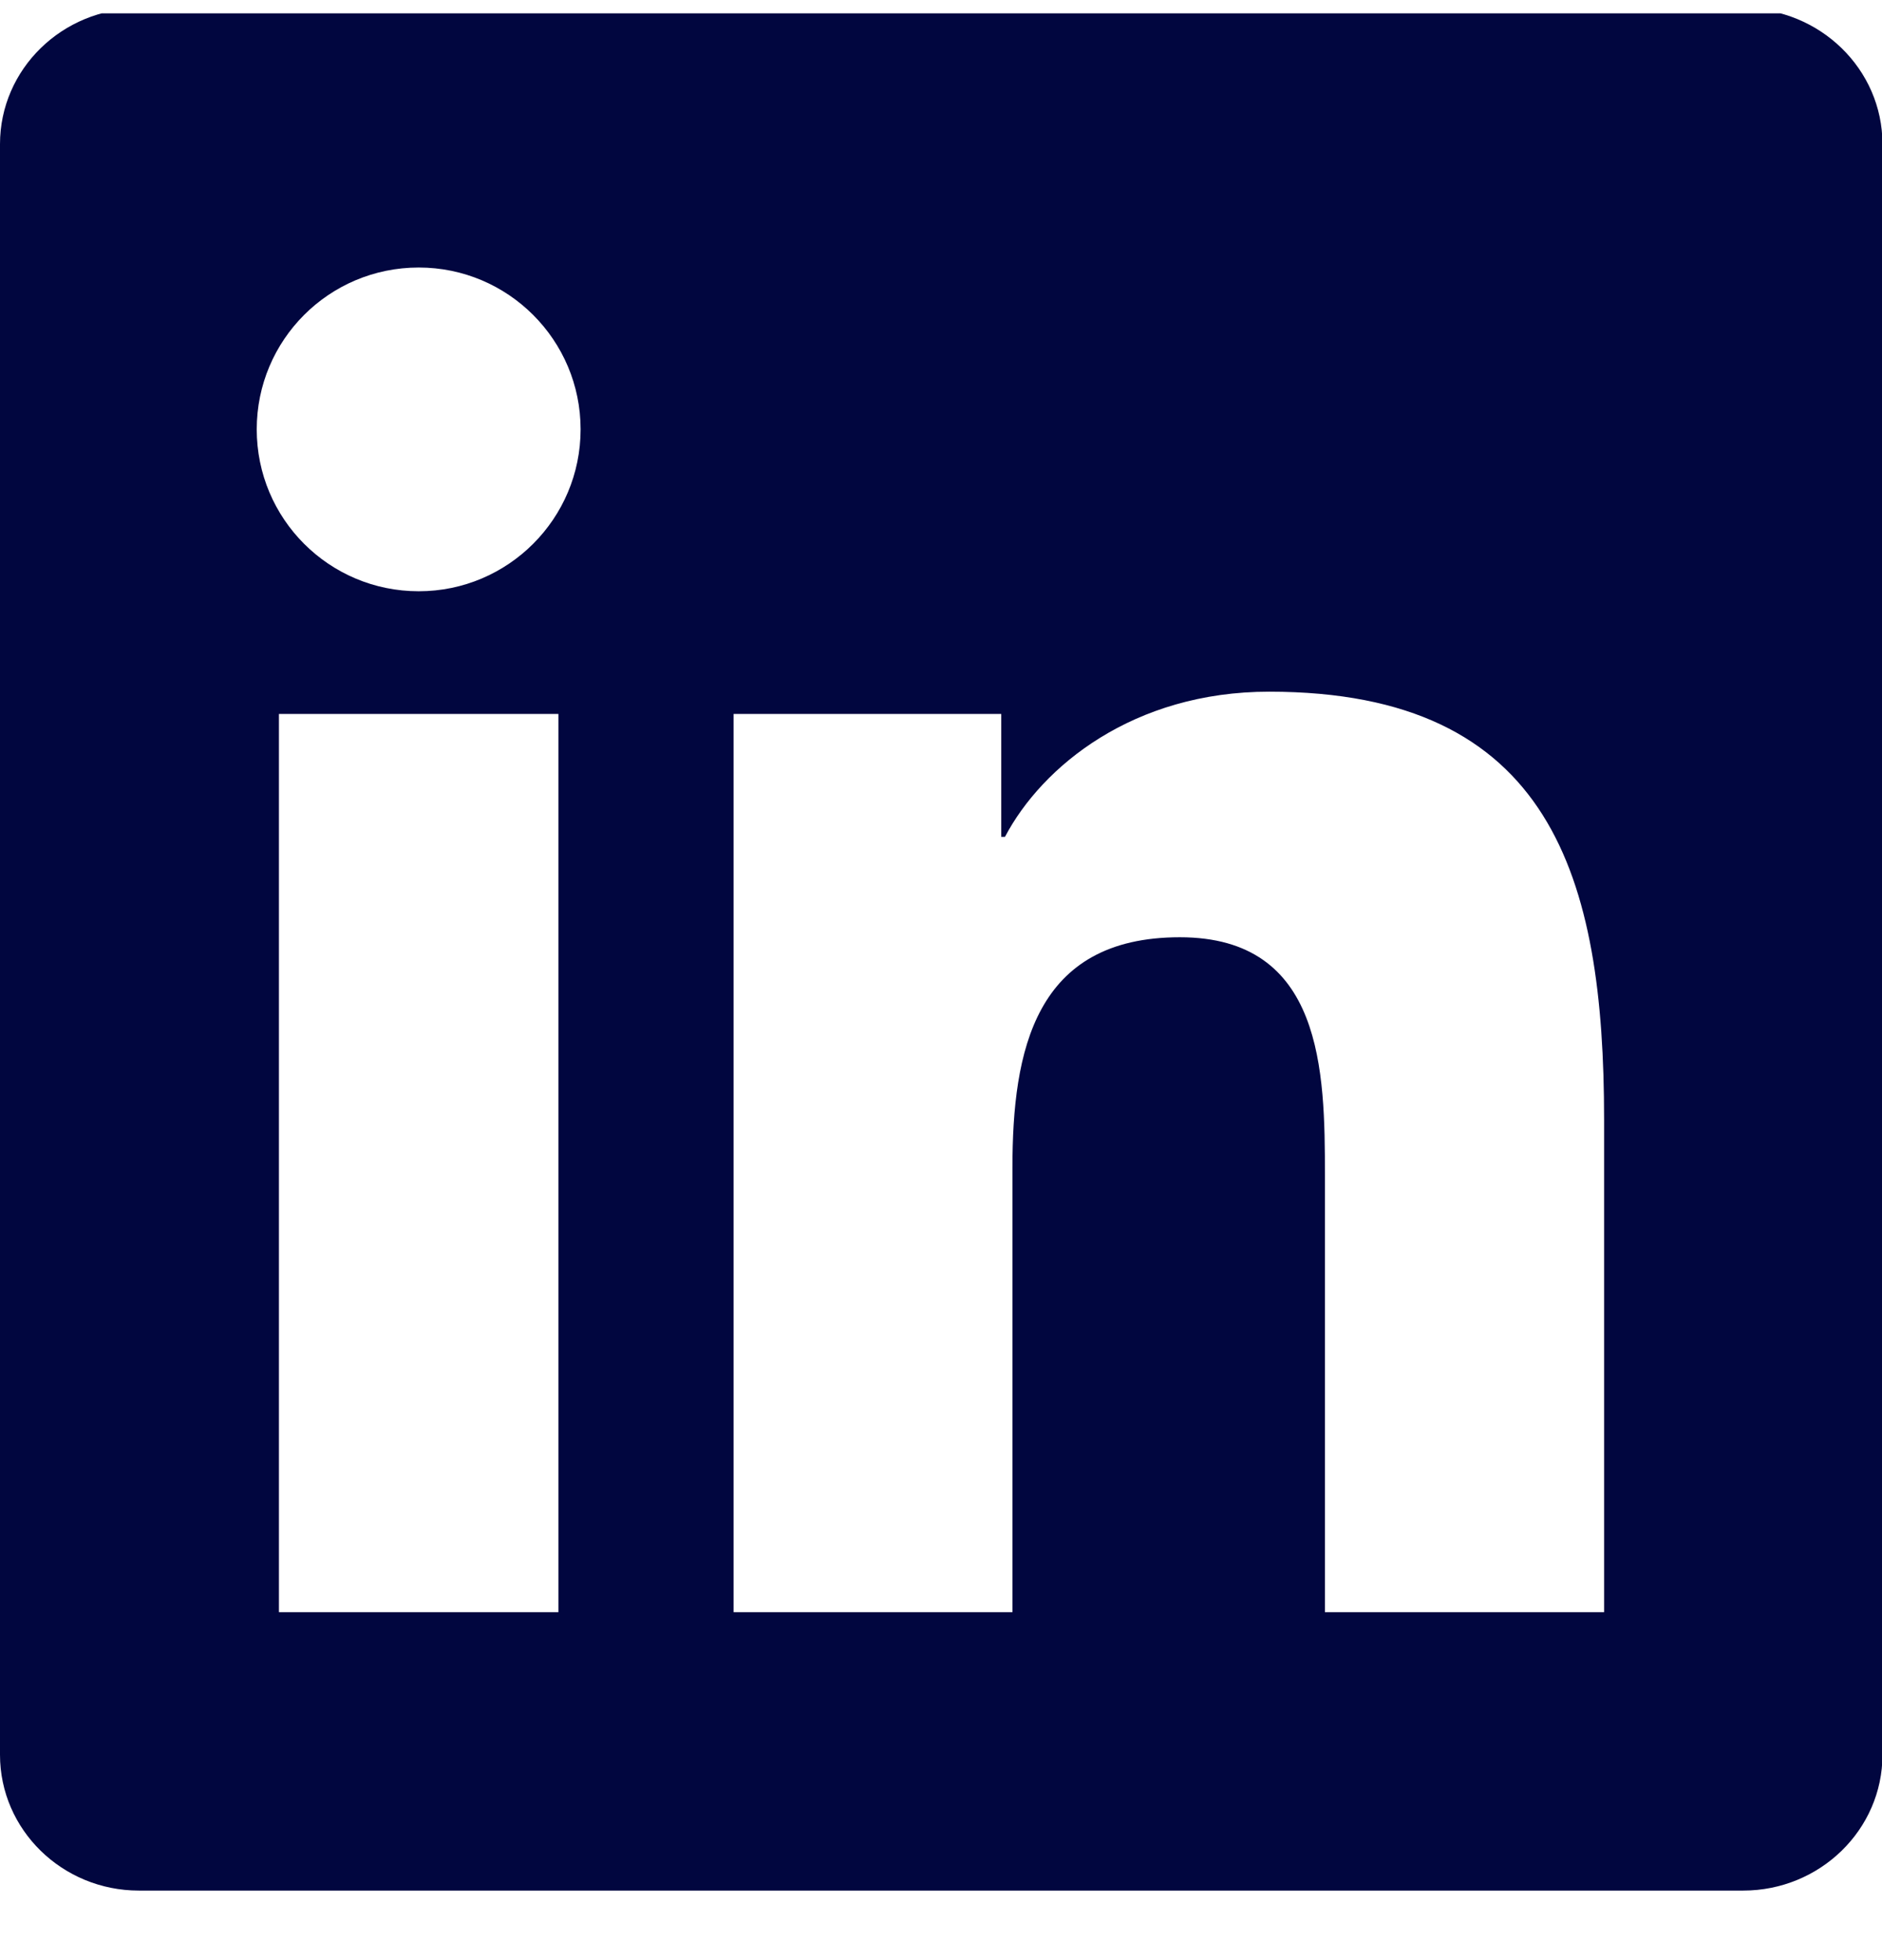 <svg width="24" height="25" viewBox="0 0 24 25" fill="none" xmlns="http://www.w3.org/2000/svg">
<g clip-path="url(#clip0)">
<path d="M22.23 0.107C23.208 0.107 24.006 0.882 24.006 1.838V22.381C24.006 23.337 23.208 24.113 22.23 24.113H1.771C0.794 24.113 0 23.337 0 22.381V1.838C0 0.882 0.794 0.107 1.771 0.107H22.23ZM20.456 20.562V14.28C20.456 11.194 19.79 8.822 16.185 8.822C14.453 8.822 13.291 9.772 12.816 10.673H12.768V9.106H9.355V20.562H12.911V14.896C12.911 13.402 13.194 11.954 15.046 11.954C16.873 11.954 16.896 13.663 16.896 14.992V20.562H20.456ZM7.121 9.106H3.557V20.562H7.121V9.106ZM5.34 3.412C4.196 3.412 3.274 4.337 3.274 5.476C3.274 6.616 4.196 7.541 5.34 7.541C6.479 7.541 7.404 6.616 7.404 5.476C7.404 4.337 6.479 3.412 5.34 3.412Z" fill="#01063F"/>
</g>
<defs>
<clipPath id="clip0">
<rect width="24" height="24" fill="white" transform="translate(0 0.17)"/>
</clipPath>
</defs>
</svg>
